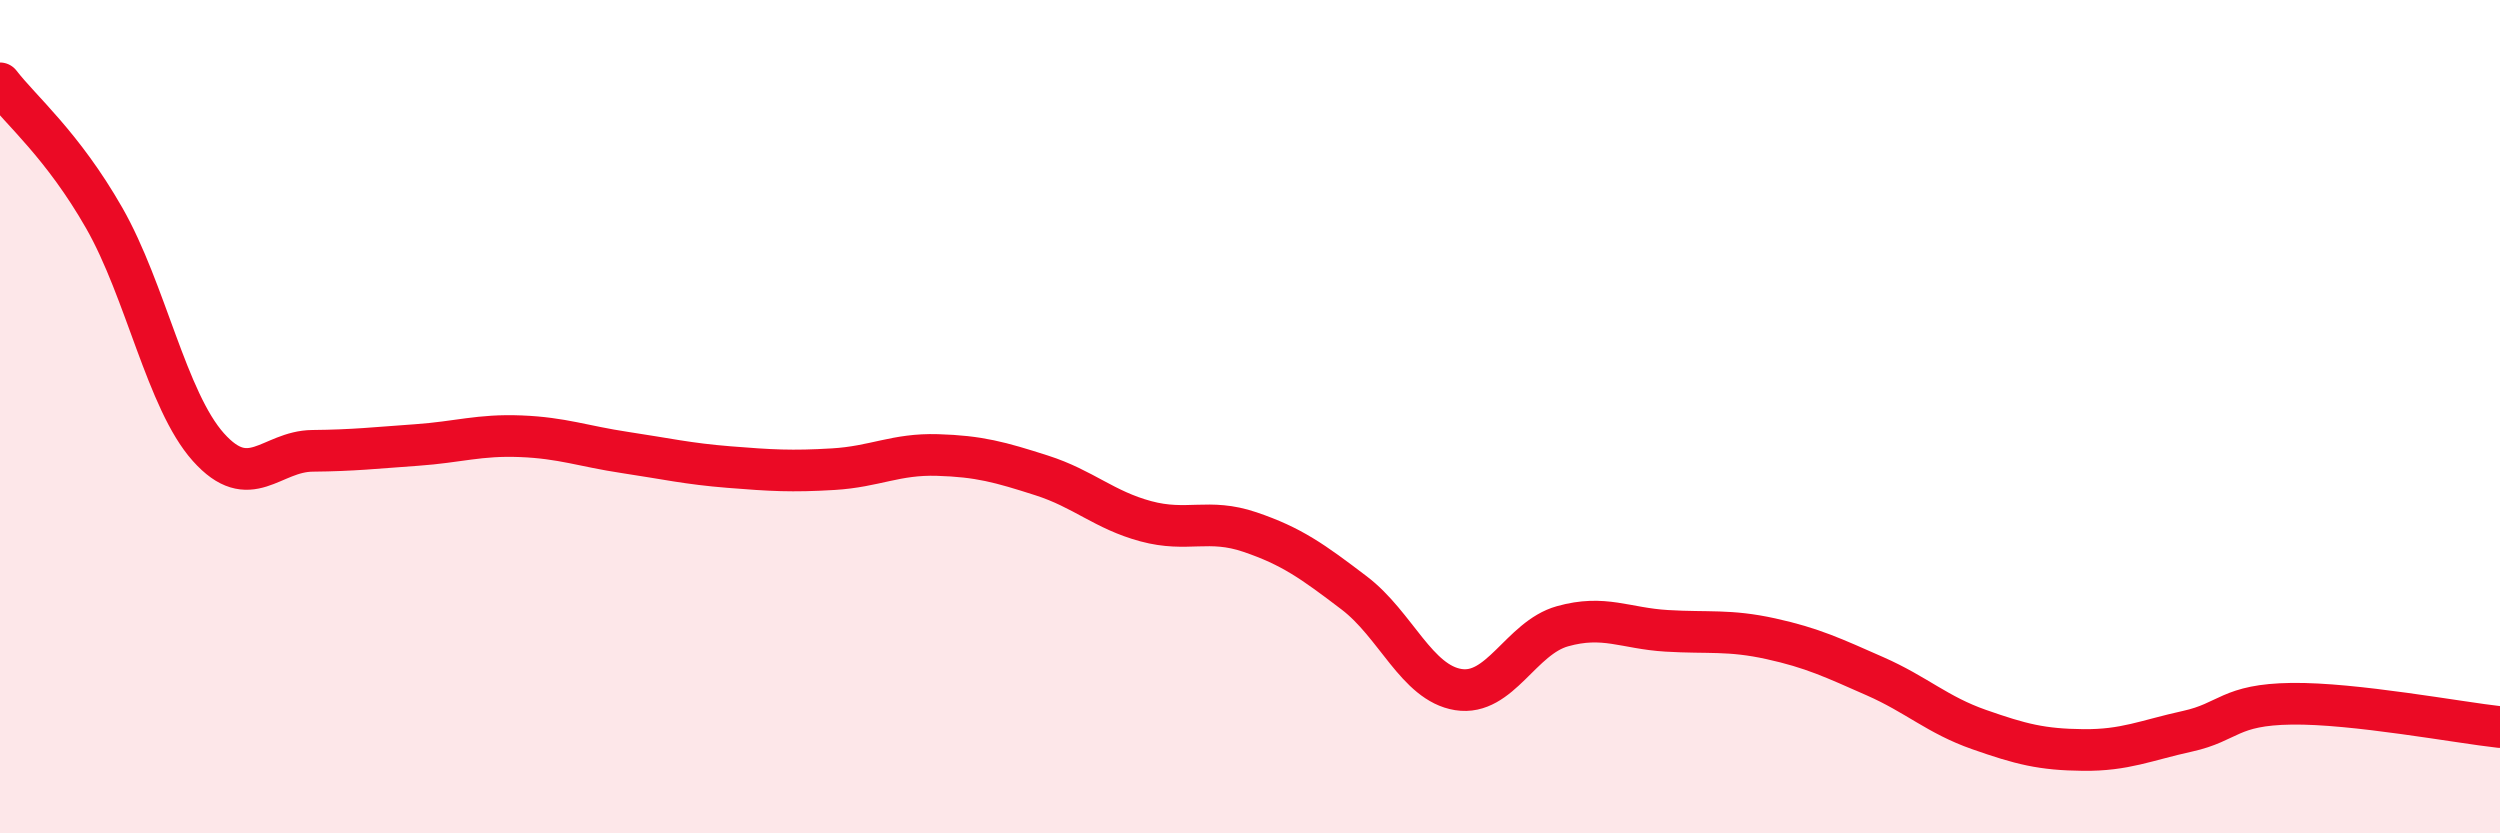 
    <svg width="60" height="20" viewBox="0 0 60 20" xmlns="http://www.w3.org/2000/svg">
      <path
        d="M 0,2 C 0.5,2.65 1.5,3.48 2.5,5.23 C 3.5,6.98 4,9.61 5,10.73 C 6,11.85 6.5,10.83 7.5,10.82 C 8.5,10.81 9,10.75 10,10.68 C 11,10.61 11.5,10.43 12.5,10.47 C 13.5,10.51 14,10.71 15,10.86 C 16,11.01 16.5,11.13 17.5,11.21 C 18.5,11.29 19,11.32 20,11.26 C 21,11.2 21.5,10.89 22.5,10.92 C 23.5,10.95 24,11.09 25,11.41 C 26,11.73 26.5,12.24 27.5,12.51 C 28.5,12.78 29,12.43 30,12.77 C 31,13.11 31.5,13.47 32.5,14.23 C 33.5,14.99 34,16.39 35,16.55 C 36,16.71 36.5,15.31 37.5,15.03 C 38.5,14.75 39,15.08 40,15.14 C 41,15.2 41.5,15.11 42.5,15.33 C 43.5,15.55 44,15.79 45,16.23 C 46,16.67 46.5,17.16 47.5,17.51 C 48.5,17.86 49,17.99 50,18 C 51,18.01 51.5,17.77 52.5,17.55 C 53.5,17.33 53.5,16.91 55,16.89 C 56.5,16.87 59,17.34 60,17.45L60 20L0 20Z"
        fill="#EB0A25"
        opacity="0.1"
        stroke-linecap="round"
        stroke-linejoin="round"
      />
      <path
        d="M 0,2 C 0.5,2.65 1.5,3.48 2.5,5.23 C 3.5,6.98 4,9.61 5,10.73 C 6,11.85 6.5,10.83 7.5,10.82 C 8.5,10.81 9,10.75 10,10.68 C 11,10.61 11.5,10.43 12.5,10.47 C 13.5,10.51 14,10.71 15,10.86 C 16,11.01 16.5,11.13 17.5,11.21 C 18.5,11.29 19,11.32 20,11.26 C 21,11.2 21.5,10.89 22.5,10.92 C 23.5,10.95 24,11.09 25,11.41 C 26,11.73 26.5,12.24 27.5,12.51 C 28.5,12.78 29,12.43 30,12.77 C 31,13.11 31.5,13.47 32.5,14.23 C 33.5,14.99 34,16.39 35,16.55 C 36,16.71 36.5,15.31 37.5,15.03 C 38.5,14.75 39,15.08 40,15.14 C 41,15.2 41.5,15.11 42.5,15.33 C 43.5,15.55 44,15.79 45,16.23 C 46,16.67 46.5,17.16 47.5,17.51 C 48.5,17.86 49,17.99 50,18 C 51,18.01 51.5,17.77 52.5,17.55 C 53.5,17.33 53.5,16.91 55,16.89 C 56.5,16.87 59,17.34 60,17.45"
        stroke="#EB0A25"
        stroke-width="1"
        fill="none"
        stroke-linecap="round"
        stroke-linejoin="round"
      />
    </svg>
  